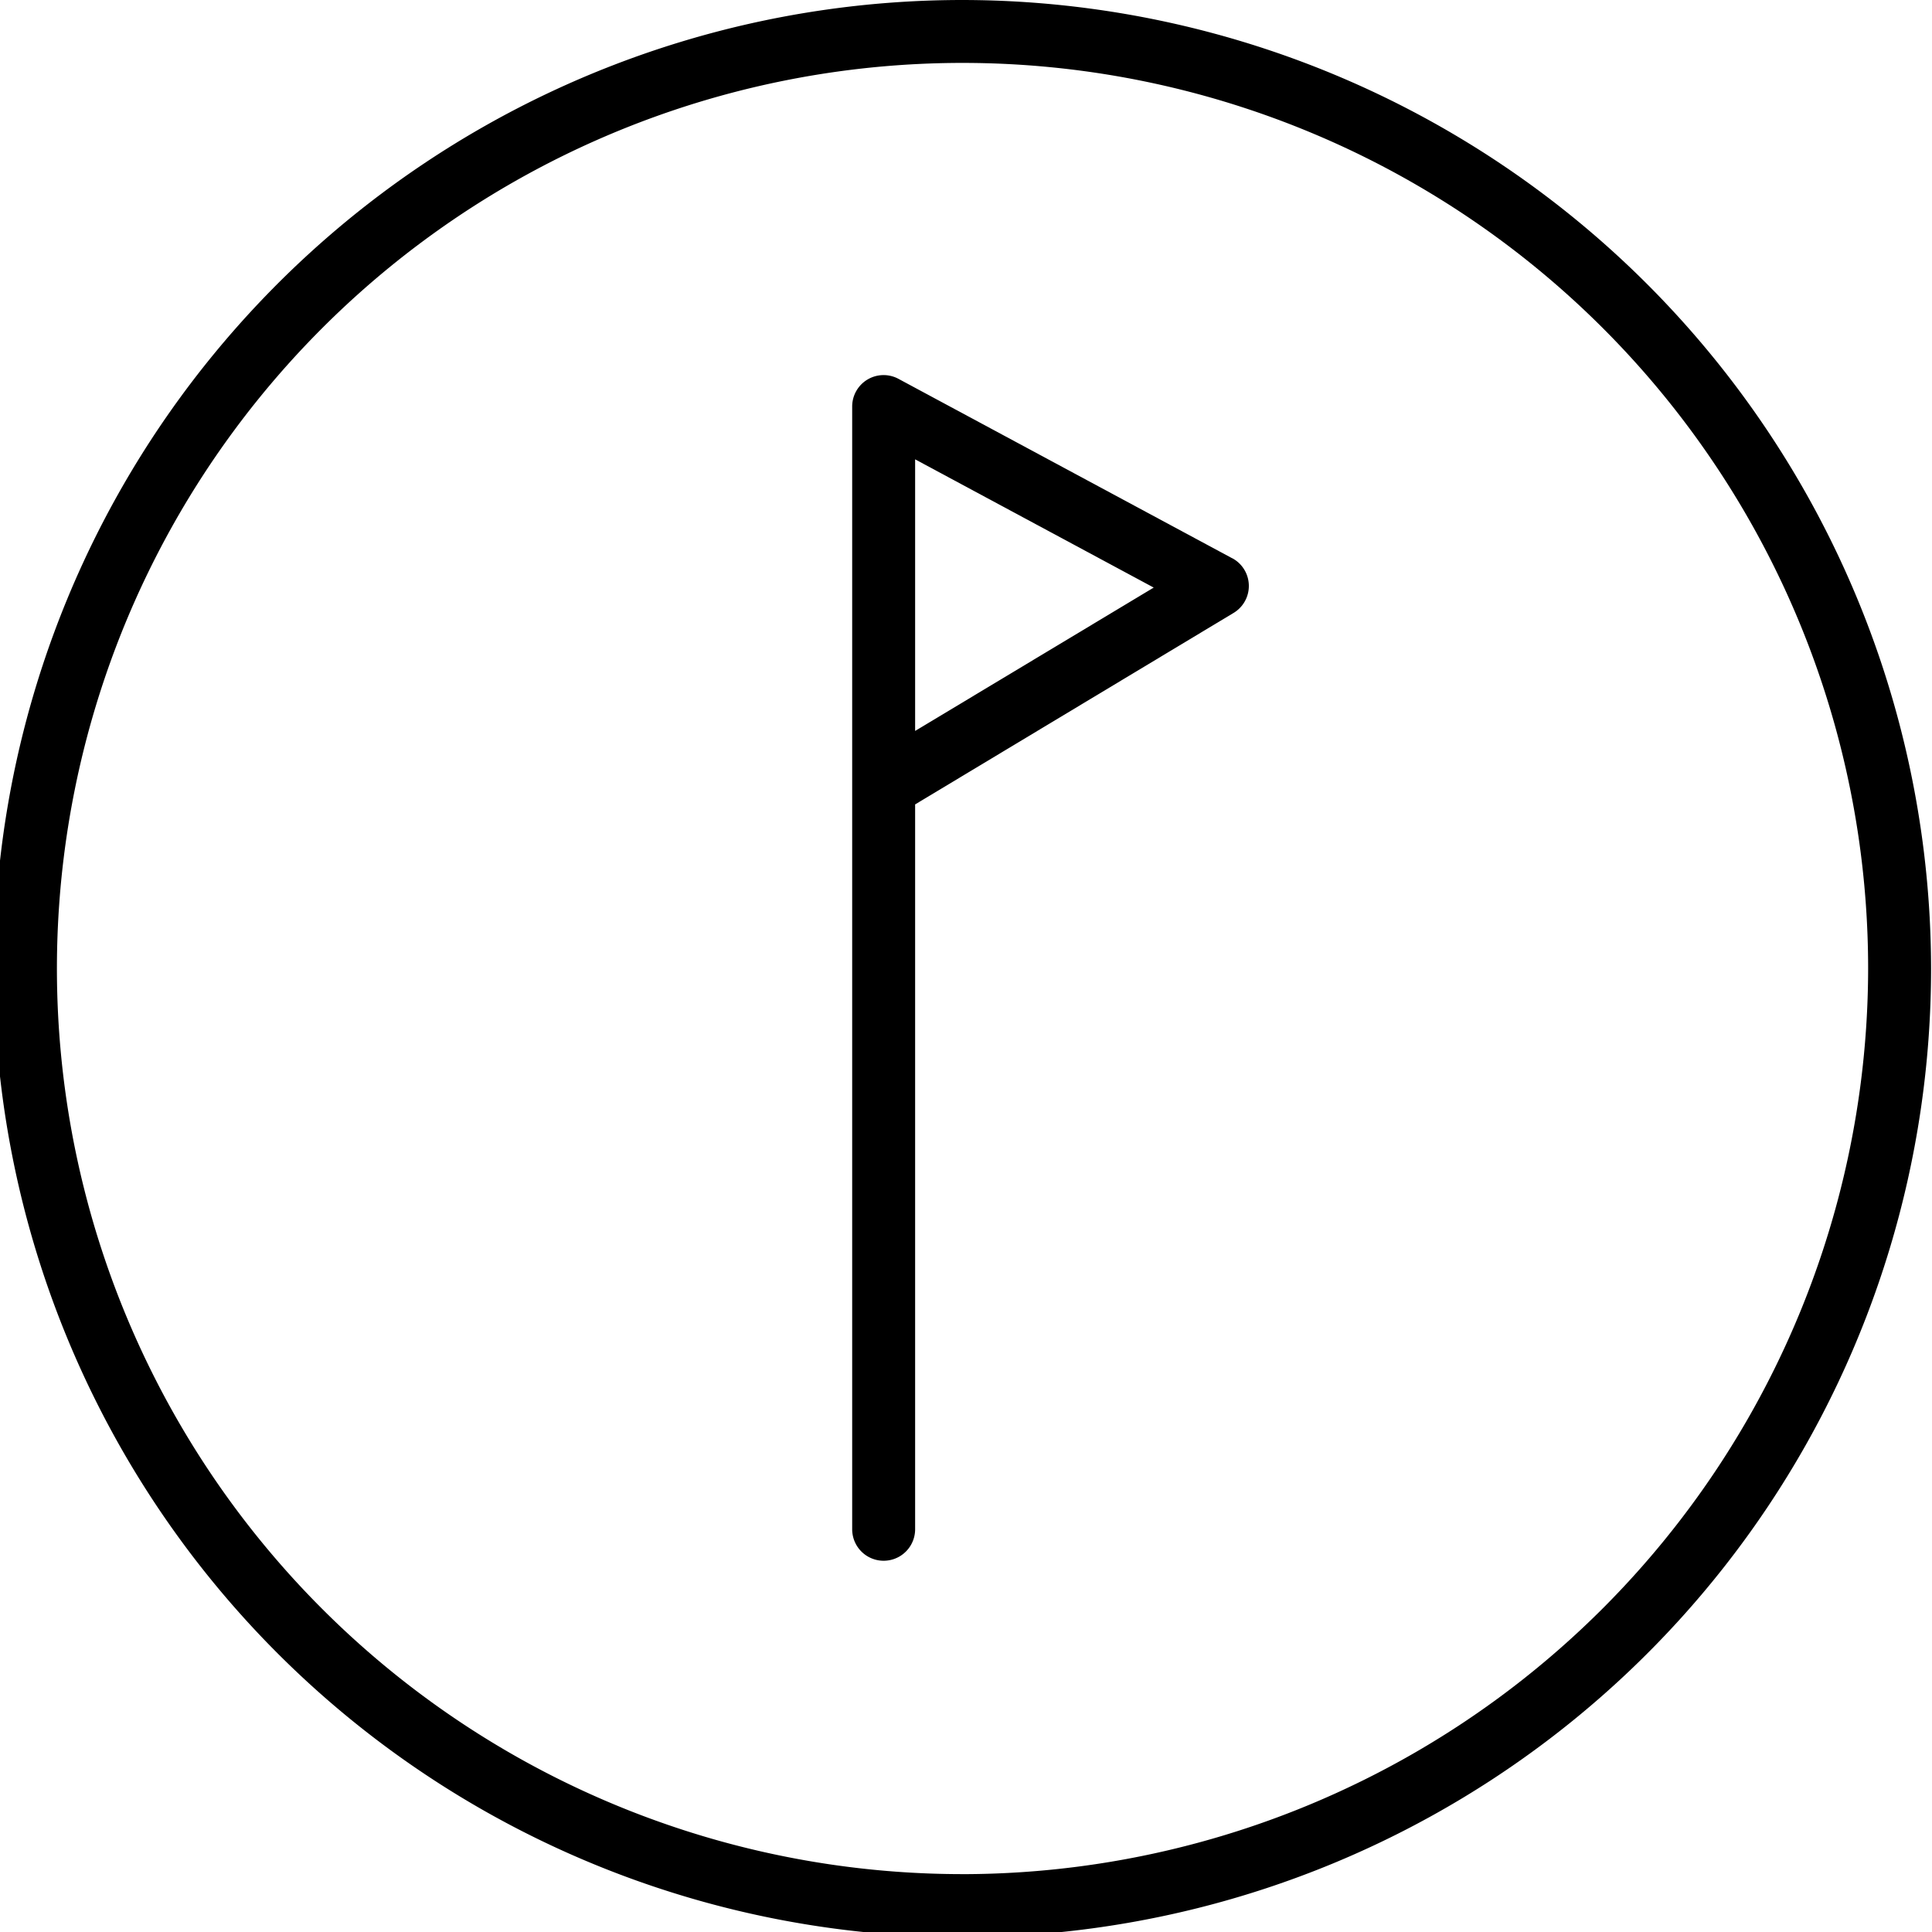 <svg xmlns="http://www.w3.org/2000/svg" xmlns:xlink="http://www.w3.org/1999/xlink" width="69" height="69" viewBox="0 0 69 69">
  <defs>
    <clipPath id="clip-path">
      <rect id="Rectangle_32" data-name="Rectangle 32" width="69" height="69" transform="translate(0.217)" fill="none"/>
    </clipPath>
  </defs>
  <g id="flag_lock_icon" transform="translate(-0.217)">
    <g id="Group_52" data-name="Group 52" transform="translate(0 0)" clip-path="url(#clip-path)">
      <path id="Path_93" data-name="Path 93" d="M34.593,0A34.591,34.591,0,1,0,69.184,34.592,34.632,34.632,0,0,0,34.593,0m0,66.933A32.343,32.343,0,1,1,66.936,34.592,32.381,32.381,0,0,1,34.593,66.934" transform="translate(0 0)"/>
      <path id="Path_94" data-name="Path 94" d="M27.206,12.5,15.289,6.093a1.122,1.122,0,0,0-1.655.991V47.179a1.124,1.124,0,1,0,2.248,0V21.291l11.374-6.839a1.124,1.124,0,0,0-.049-1.954M15.882,18.667v-9.7l8.521,4.58Z" transform="translate(17.018 7.438)"/>
    </g>
  </g>
</svg>
